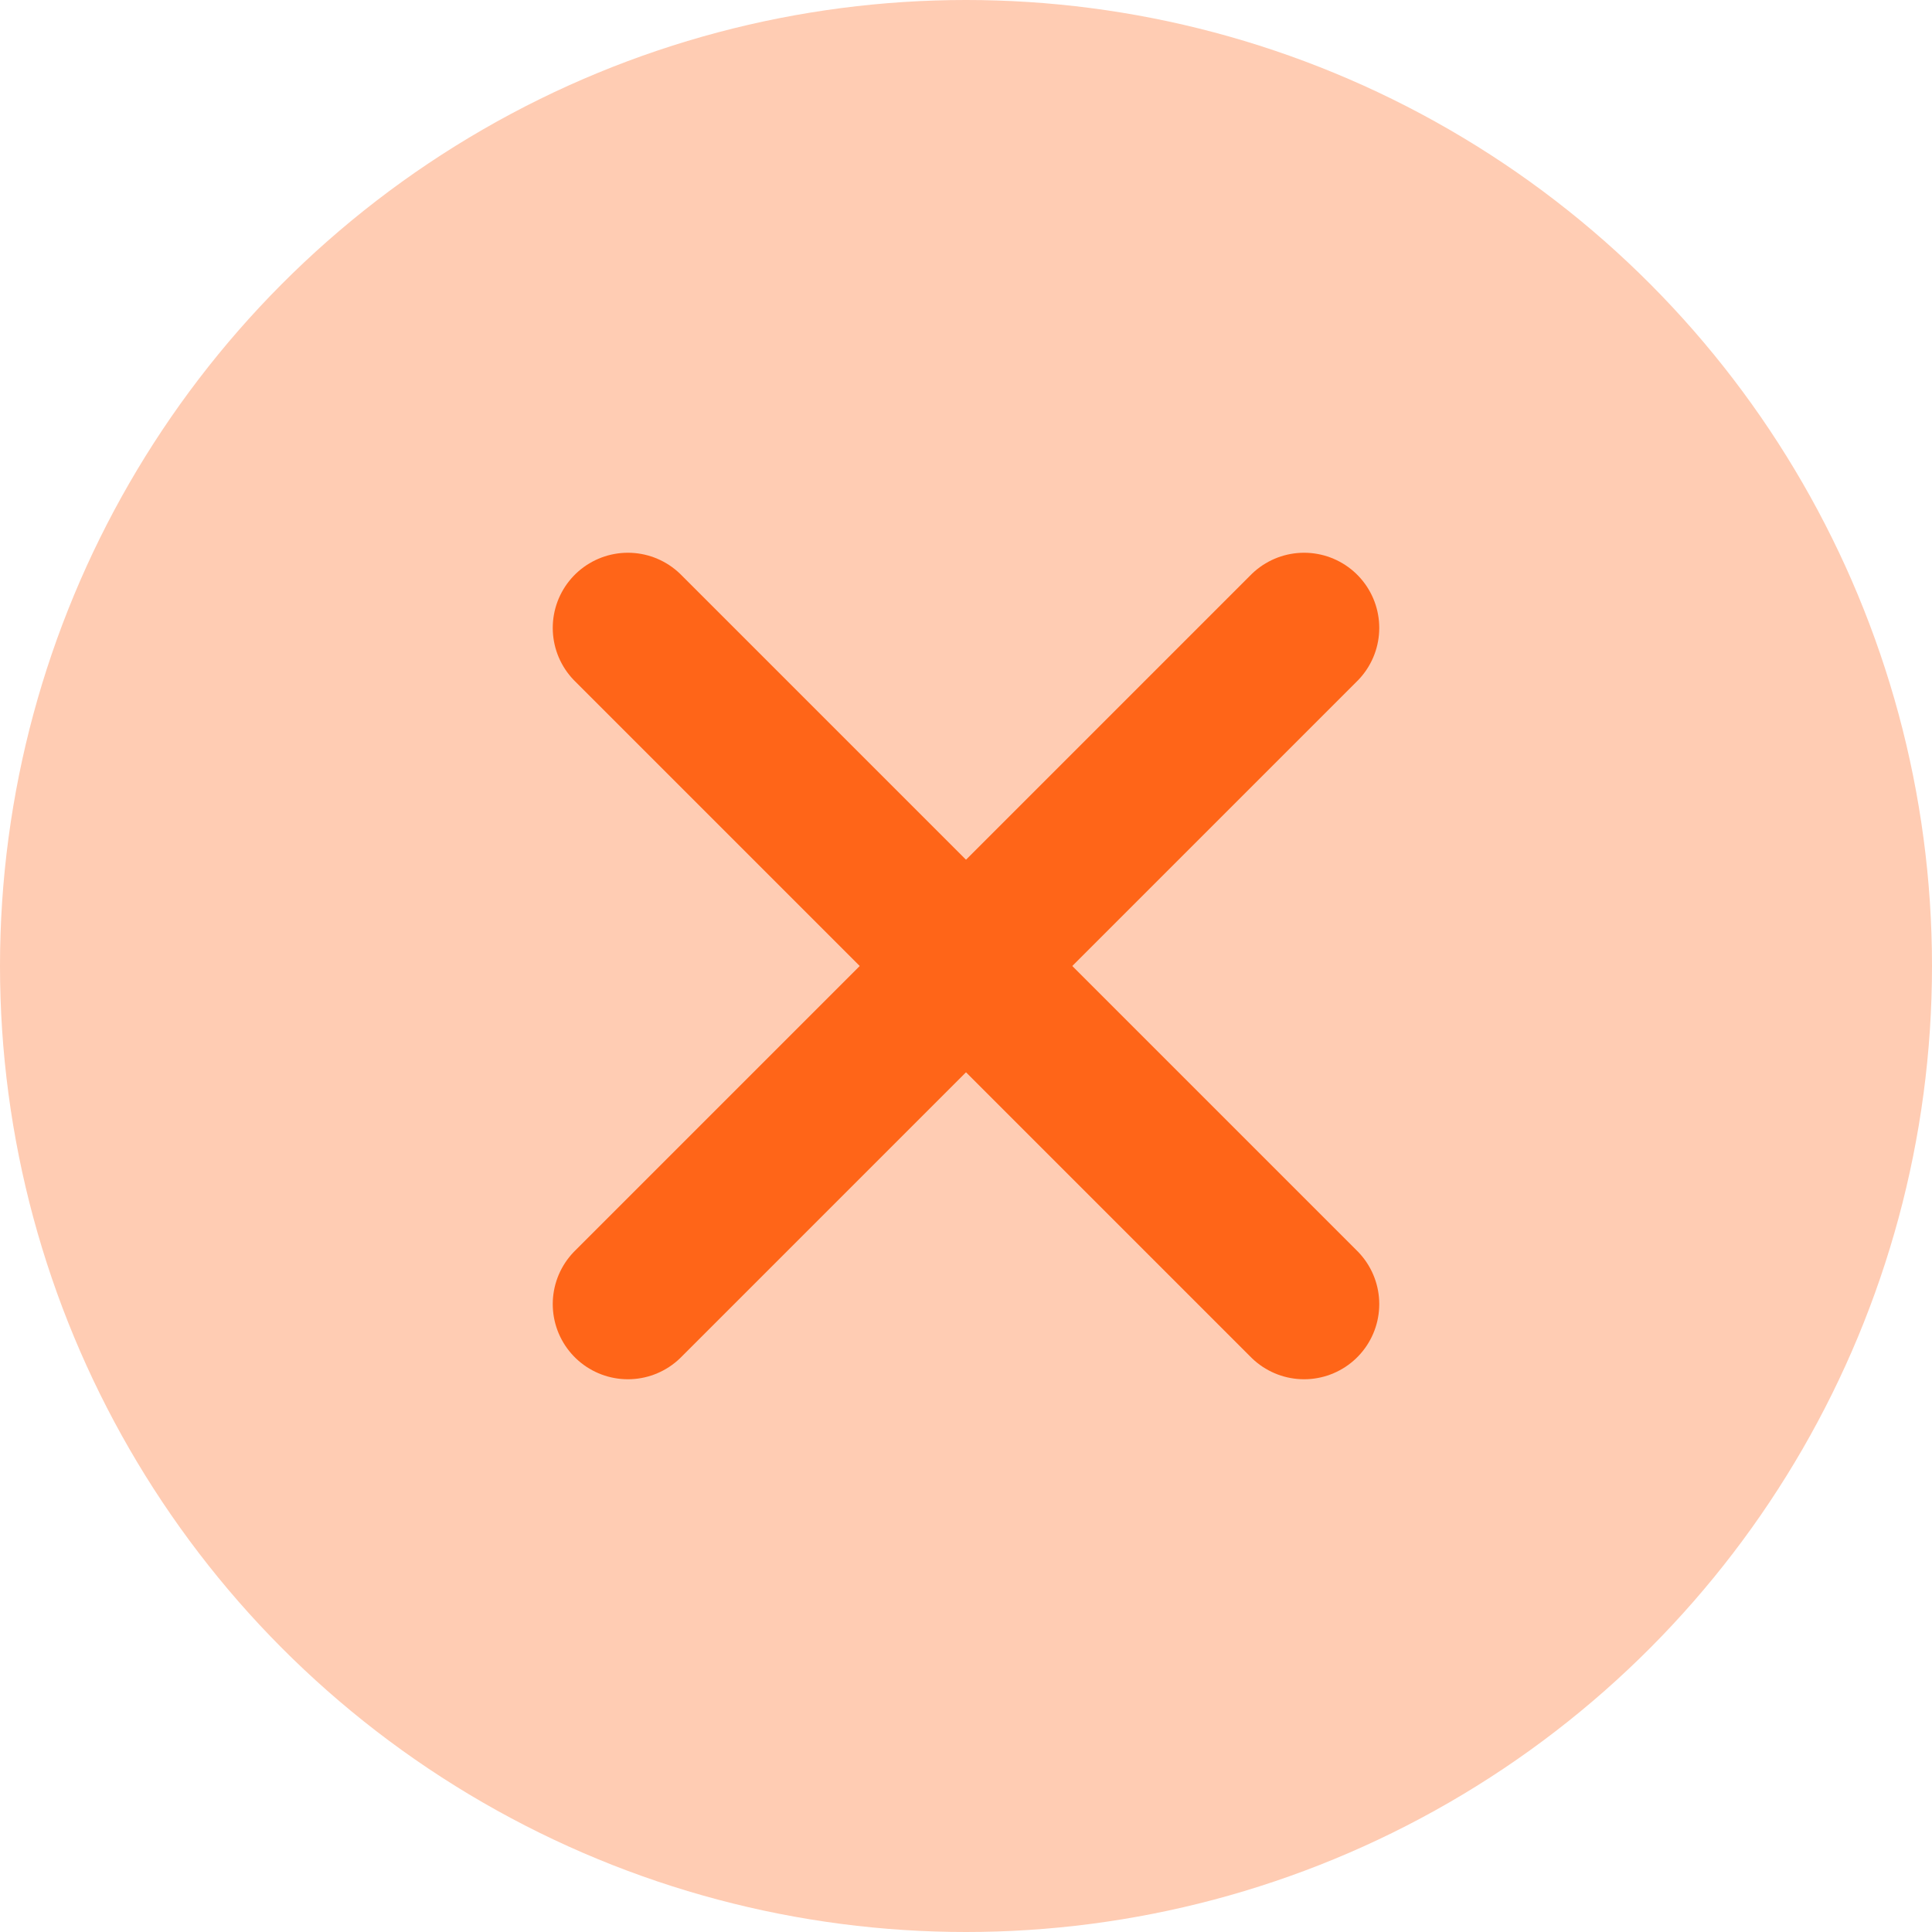 <svg width="20" height="20" viewBox="0 0 20 20" fill="none" xmlns="http://www.w3.org/2000/svg">
<circle cx="10" cy="10" r="10" fill="#FFCCB3"/>
<path d="M6.5 6.5L13.5 13.5" stroke="#FF6518" stroke-width="1.556" stroke-linecap="round" stroke-linejoin="round"/>
<path d="M13.5 6.5L6.5 13.5" stroke="#FF6518" stroke-width="1.556" stroke-linecap="round" stroke-linejoin="round"/>
</svg>
